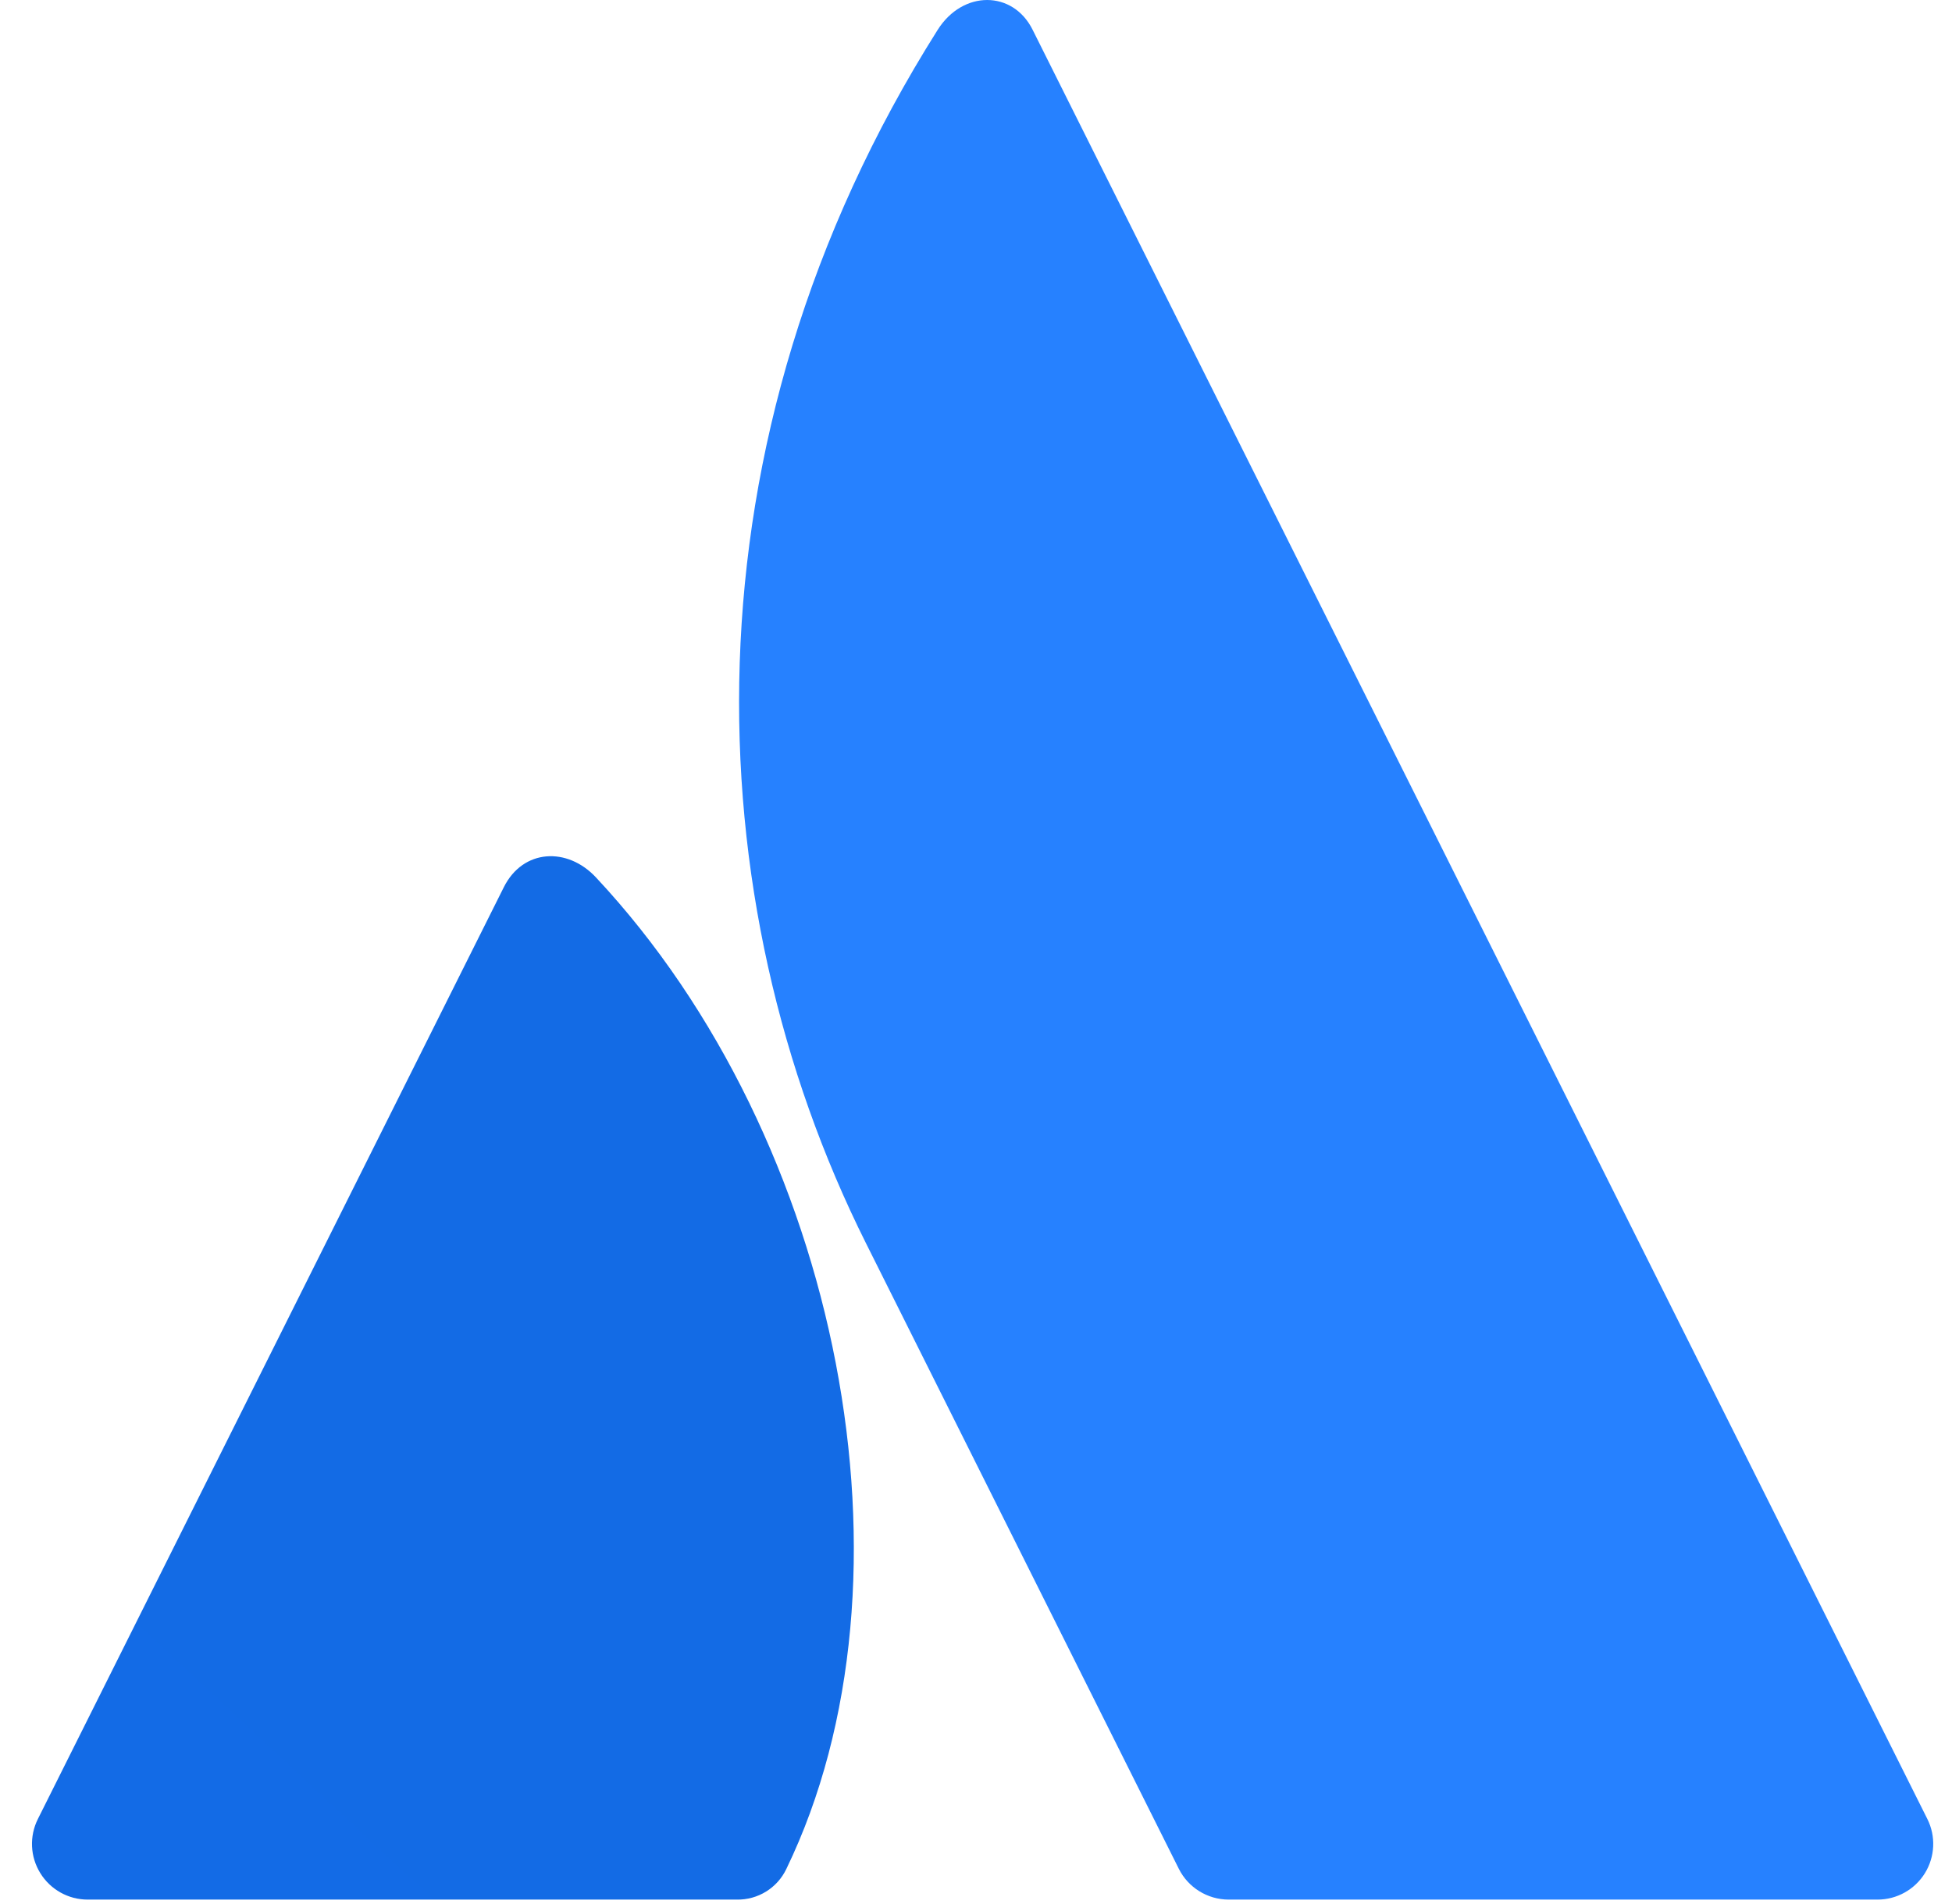 <svg width="41" height="40" viewBox="0 0 41 40" fill="none" xmlns="http://www.w3.org/2000/svg">
<g clip-path="url(#clip0_4659_26808)">
<path d="M12.515 18.43C11.918 17.792 10.988 17.828 10.582 18.639L0.796 38.213C0.614 38.576 0.633 39.007 0.847 39.352C1.06 39.697 1.436 39.907 1.842 39.907H15.471C15.918 39.917 16.328 39.663 16.518 39.26C19.457 33.183 17.676 23.945 12.515 18.43Z" fill="url(#paint0_linear_4659_26808)"/>
<path d="M19.695 0.627C14.222 9.299 14.583 18.905 18.188 26.116L24.76 39.26C24.958 39.656 25.363 39.906 25.807 39.907H39.436C39.841 39.907 40.218 39.697 40.431 39.352C40.644 39.007 40.664 38.576 40.482 38.213C40.482 38.213 22.147 1.537 21.686 0.619C21.273 -0.202 20.226 -0.213 19.695 0.627Z" fill="#2681FF"/>
</g>
<defs>
<linearGradient id="paint0_linear_4659_26808" x1="1721.46" y1="364.335" x2="349.344" y2="1838.22" gradientUnits="userSpaceOnUse">
<stop stop-color="#0052CC"/>
<stop offset="0.923" stop-color="#2684FF"/>
</linearGradient>
<clipPath id="clip0_4659_26808">
<rect width="40" height="40" fill="white" transform="translate(0.672)"/>
</clipPath>
</defs>
</svg>

